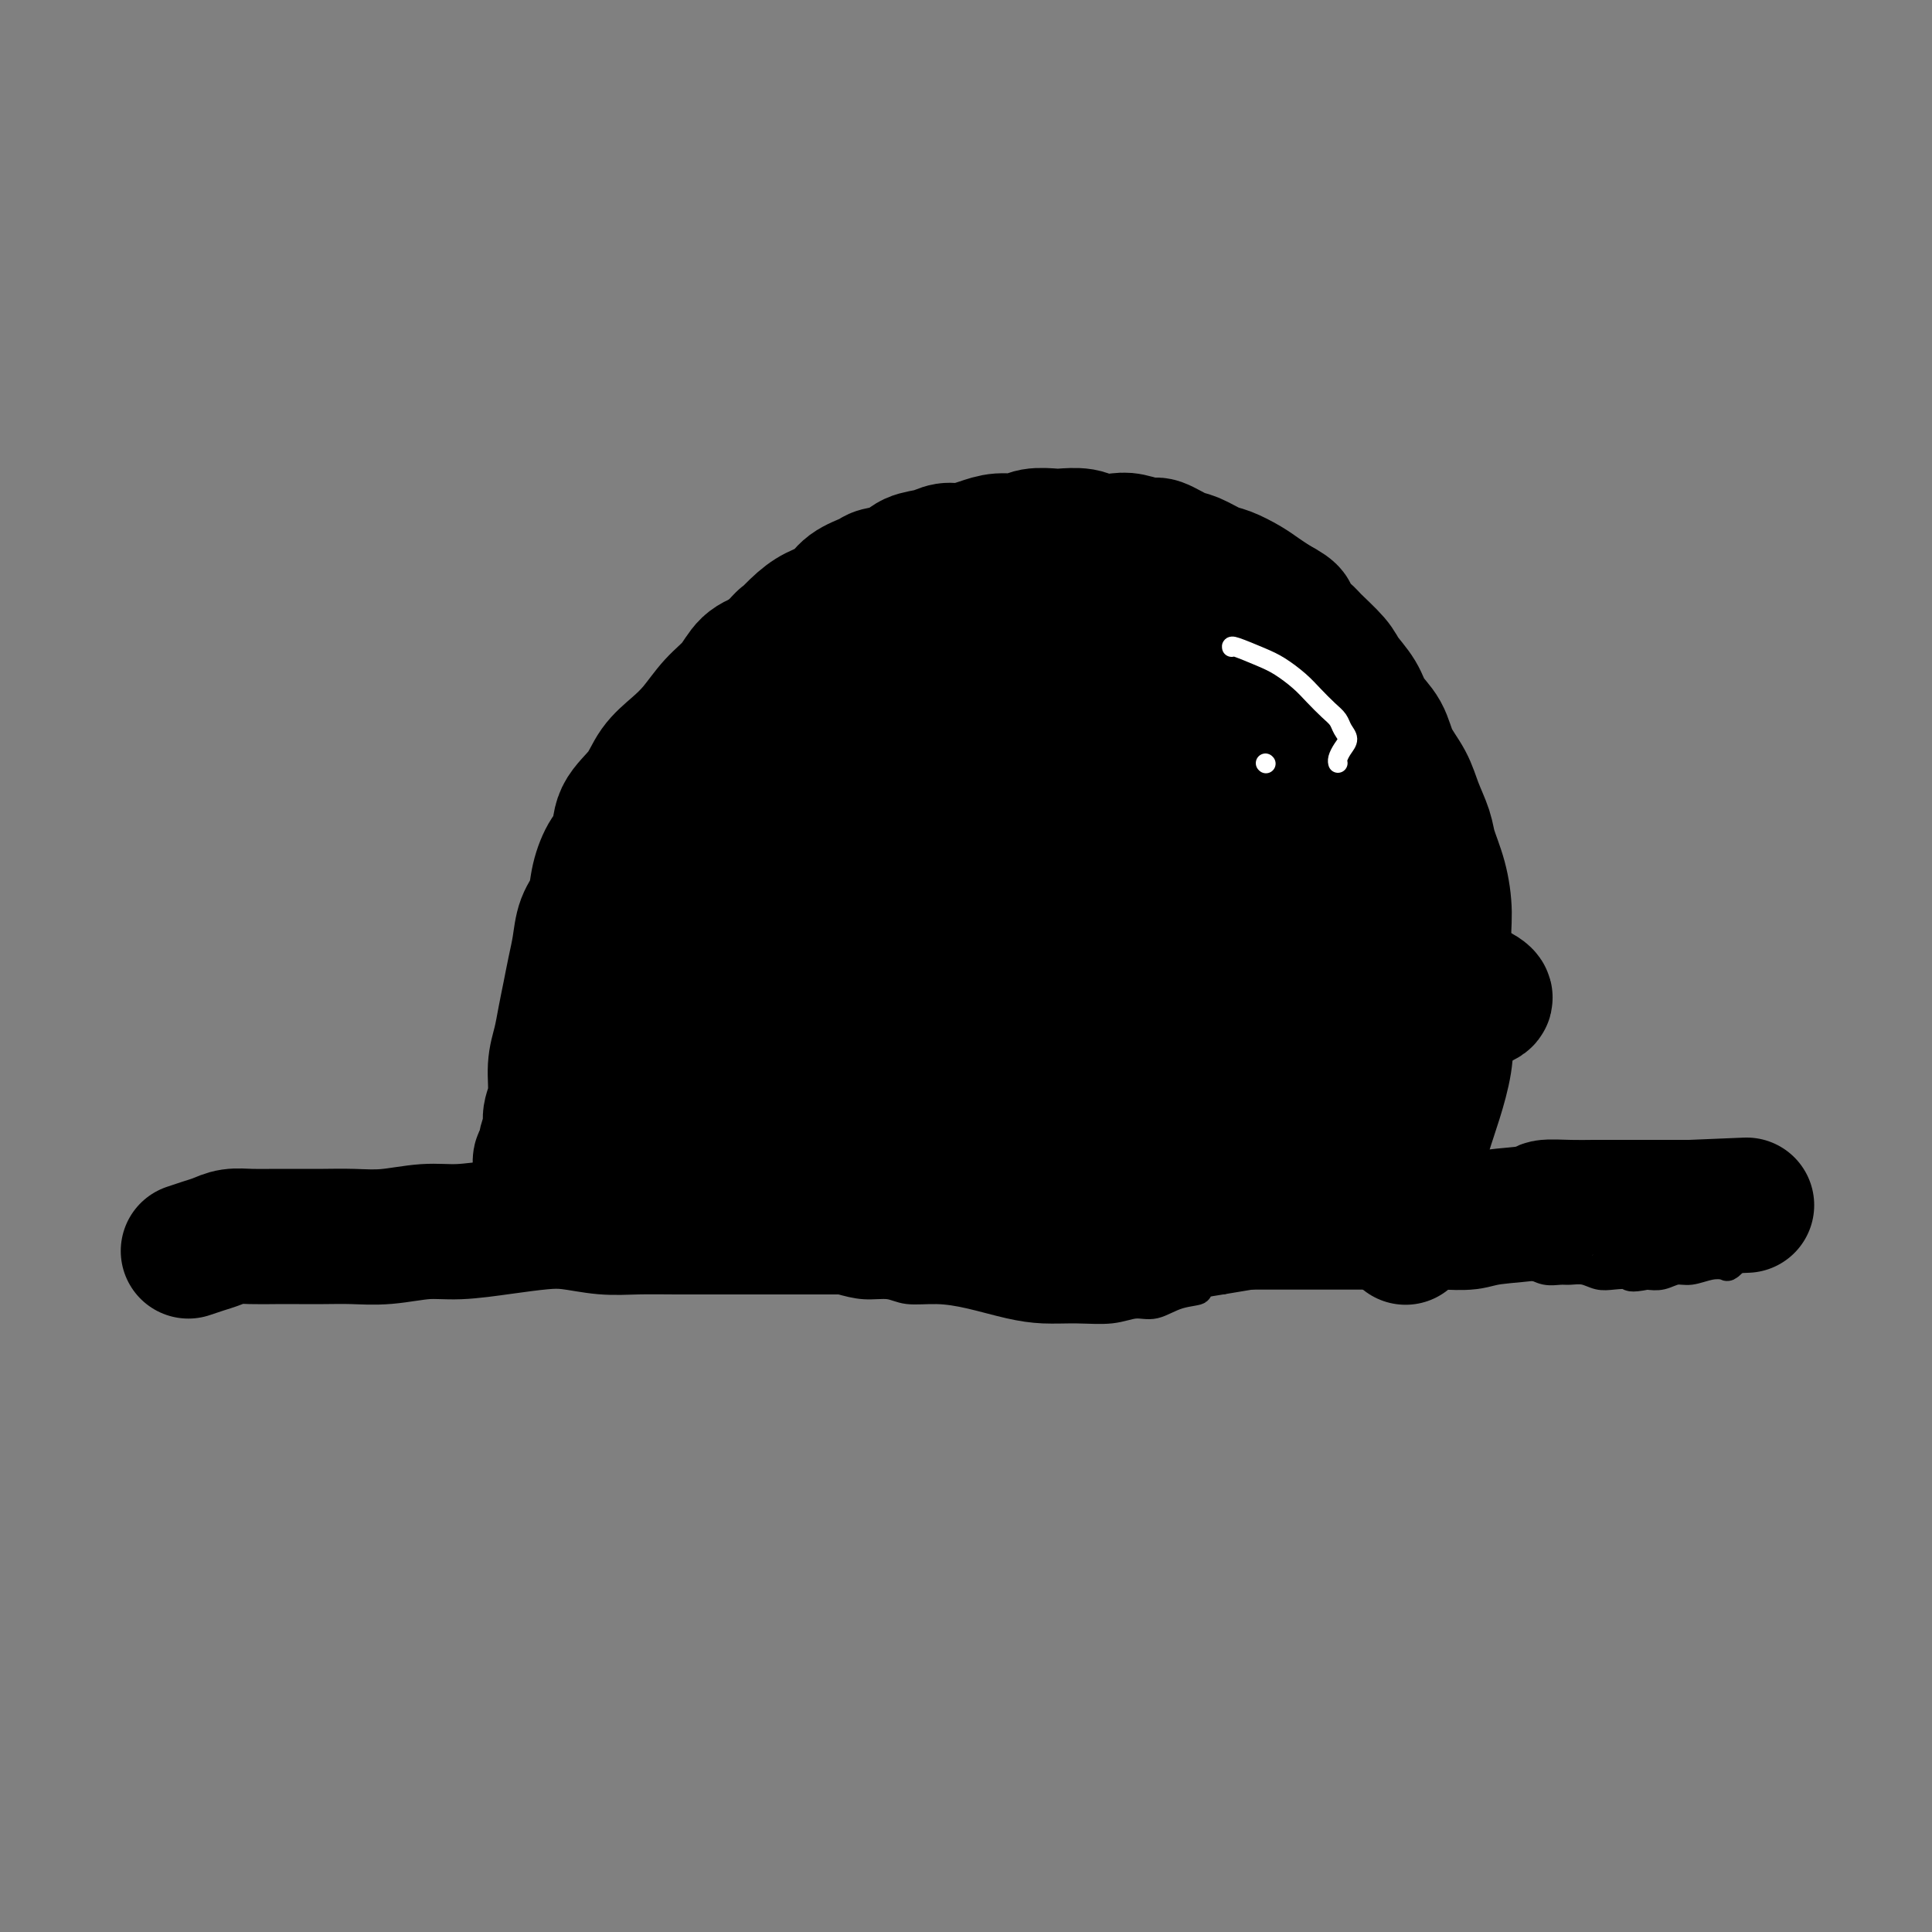 <svg viewBox='0 0 400 400' version='1.1' xmlns='http://www.w3.org/2000/svg' xmlns:xlink='http://www.w3.org/1999/xlink'><rect x="0" y="0" width="400" height="400" fill="#808080" stroke="none"/><g fill='none' stroke='#000000' stroke-width='28' stroke-linecap='round' stroke-linejoin='round'><path d='M39,259c0.995,-0.340 1.991,-0.679 3,-1c1.009,-0.321 2.033,-0.622 3,-1c0.967,-0.378 1.877,-0.833 3,-1c1.123,-0.167 2.458,-0.045 4,0c1.542,0.045 3.291,0.013 5,0c1.709,-0.013 3.379,-0.007 5,0c1.621,0.007 3.192,0.017 5,0c1.808,-0.017 3.853,-0.060 6,0c2.147,0.060 4.397,0.223 7,0c2.603,-0.223 5.558,-0.831 8,-1c2.442,-0.169 4.370,0.102 7,0c2.630,-0.102 5.960,-0.577 9,-1c3.040,-0.423 5.788,-0.793 8,-1c2.212,-0.207 3.888,-0.252 6,0c2.112,0.252 4.660,0.799 7,1c2.340,0.201 4.473,0.054 7,0c2.527,-0.054 5.447,-0.014 8,0c2.553,0.014 4.738,0.004 7,0c2.262,-0.004 4.602,-0.001 7,0c2.398,0.001 4.854,0.000 7,0c2.146,-0.000 3.983,-0.001 6,0c2.017,0.001 4.216,0.003 6,0c1.784,-0.003 3.155,-0.011 5,0c1.845,0.011 4.166,0.042 6,0c1.834,-0.042 3.182,-0.155 5,0c1.818,0.155 4.105,0.580 6,1c1.895,0.420 3.399,0.834 5,1c1.601,0.166 3.301,0.083 5,0'/><path d='M205,256c15.278,0.407 6.973,-0.076 5,0c-1.973,0.076 2.386,0.711 5,1c2.614,0.289 3.484,0.231 5,0c1.516,-0.231 3.678,-0.636 6,-1c2.322,-0.364 4.804,-0.686 7,-1c2.196,-0.314 4.105,-0.620 6,-1c1.895,-0.380 3.776,-0.834 6,-1c2.224,-0.166 4.791,-0.045 7,0c2.209,0.045 4.060,0.012 6,0c1.940,-0.012 3.971,-0.003 6,0c2.029,0.003 4.058,0.001 6,0c1.942,-0.001 3.799,-0.000 6,0c2.201,0.000 4.746,0.001 7,0c2.254,-0.001 4.218,-0.003 6,0c1.782,0.003 3.382,0.012 5,0c1.618,-0.012 3.253,-0.046 5,0c1.747,0.046 3.607,0.170 5,0c1.393,-0.170 2.318,-0.634 5,-1c2.682,-0.366 7.120,-0.634 9,-1c1.880,-0.366 1.203,-0.830 2,-1c0.797,-0.170 3.069,-0.046 5,0c1.931,0.046 3.522,0.012 5,0c1.478,-0.012 2.843,-0.003 4,0c1.157,0.003 2.107,0.001 3,0c0.893,-0.001 1.731,-0.000 3,0c1.269,0.000 2.970,0.000 4,0c1.030,-0.000 1.390,-0.000 2,0c0.610,0.000 1.472,0.000 2,0c0.528,-0.000 0.722,-0.000 1,0c0.278,0.000 0.639,0.000 1,0'/><path d='M350,250c22.556,-0.933 6.444,-0.267 0,0c-6.444,0.267 -3.222,0.133 0,0'/><path d='M112,242c-0.122,-0.917 -0.244,-1.834 0,-2c0.244,-0.166 0.854,0.418 1,0c0.146,-0.418 -0.172,-1.840 0,-3c0.172,-1.160 0.834,-2.059 1,-3c0.166,-0.941 -0.163,-1.923 0,-3c0.163,-1.077 0.817,-2.247 1,-4c0.183,-1.753 -0.106,-4.089 0,-6c0.106,-1.911 0.606,-3.399 1,-5c0.394,-1.601 0.682,-3.317 1,-5c0.318,-1.683 0.667,-3.334 1,-5c0.333,-1.666 0.652,-3.347 1,-5c0.348,-1.653 0.726,-3.279 1,-5c0.274,-1.721 0.445,-3.536 1,-5c0.555,-1.464 1.494,-2.575 2,-4c0.506,-1.425 0.579,-3.163 1,-5c0.421,-1.837 1.189,-3.772 2,-5c0.811,-1.228 1.665,-1.749 2,-3c0.335,-1.251 0.150,-3.232 1,-5c0.850,-1.768 2.733,-3.323 4,-5c1.267,-1.677 1.918,-3.476 3,-5c1.082,-1.524 2.596,-2.772 4,-4c1.404,-1.228 2.700,-2.437 4,-4c1.300,-1.563 2.606,-3.481 4,-5c1.394,-1.519 2.875,-2.640 4,-4c1.125,-1.360 1.893,-2.960 3,-4c1.107,-1.040 2.554,-1.520 4,-2'/><path d='M159,136c5.188,-5.646 3.159,-3.259 3,-3c-0.159,0.259 1.551,-1.608 3,-3c1.449,-1.392 2.637,-2.310 4,-3c1.363,-0.690 2.900,-1.154 4,-2c1.100,-0.846 1.763,-2.076 3,-3c1.237,-0.924 3.048,-1.543 4,-2c0.952,-0.457 1.045,-0.753 2,-1c0.955,-0.247 2.772,-0.444 4,-1c1.228,-0.556 1.868,-1.472 3,-2c1.132,-0.528 2.756,-0.667 4,-1c1.244,-0.333 2.108,-0.859 3,-1c0.892,-0.141 1.812,0.102 3,0c1.188,-0.102 2.644,-0.549 4,-1c1.356,-0.451 2.612,-0.905 4,-1c1.388,-0.095 2.907,0.170 4,0c1.093,-0.170 1.761,-0.774 3,-1c1.239,-0.226 3.049,-0.074 4,0c0.951,0.074 1.043,0.071 2,0c0.957,-0.071 2.778,-0.211 4,0c1.222,0.211 1.844,0.773 3,1c1.156,0.227 2.844,0.121 4,0c1.156,-0.121 1.778,-0.255 3,0c1.222,0.255 3.044,0.898 4,1c0.956,0.102 1.045,-0.338 2,0c0.955,0.338 2.776,1.456 4,2c1.224,0.544 1.850,0.516 3,1c1.150,0.484 2.825,1.481 4,2c1.175,0.519 1.851,0.562 3,1c1.149,0.438 2.771,1.272 4,2c1.229,0.728 2.065,1.351 3,2c0.935,0.649 1.967,1.325 3,2'/><path d='M264,125c4.536,2.371 2.877,2.300 3,3c0.123,0.700 2.029,2.171 3,3c0.971,0.829 1.007,1.015 2,2c0.993,0.985 2.941,2.769 4,4c1.059,1.231 1.227,1.910 2,3c0.773,1.090 2.150,2.590 3,4c0.850,1.410 1.172,2.728 2,4c0.828,1.272 2.162,2.497 3,4c0.838,1.503 1.179,3.285 2,5c0.821,1.715 2.121,3.362 3,5c0.879,1.638 1.336,3.266 2,5c0.664,1.734 1.536,3.575 2,5c0.464,1.425 0.522,2.433 1,4c0.478,1.567 1.377,3.693 2,6c0.623,2.307 0.969,4.797 1,7c0.031,2.203 -0.255,4.120 0,6c0.255,1.880 1.051,3.723 1,6c-0.051,2.277 -0.948,4.990 -1,8c-0.052,3.010 0.743,6.318 0,11c-0.743,4.682 -3.022,10.736 -4,14c-0.978,3.264 -0.654,3.736 -1,6c-0.346,2.264 -1.361,6.318 -2,9c-0.639,2.682 -0.903,3.991 -1,5c-0.097,1.009 -0.028,1.717 0,2c0.028,0.283 0.014,0.142 0,0'/><path d='M230,185c-2.683,0.332 -5.365,0.665 -9,1c-3.635,0.335 -8.221,0.674 -14,2c-5.779,1.326 -12.751,3.639 -19,6c-6.249,2.361 -11.776,4.769 -16,7c-4.224,2.231 -7.145,4.283 -9,6c-1.855,1.717 -2.644,3.098 -3,4c-0.356,0.902 -0.280,1.324 1,2c1.280,0.676 3.763,1.605 8,2c4.237,0.395 10.230,0.257 17,0c6.770,-0.257 14.319,-0.631 23,-2c8.681,-1.369 18.495,-3.733 28,-5c9.505,-1.267 18.702,-1.436 27,-2c8.298,-0.564 15.696,-1.522 22,-2c6.304,-0.478 11.512,-0.476 15,0c3.488,0.476 5.256,1.425 6,2c0.744,0.575 0.463,0.774 0,1c-0.463,0.226 -1.110,0.477 -4,2c-2.890,1.523 -8.025,4.318 -14,6c-5.975,1.682 -12.790,2.252 -20,3c-7.210,0.748 -14.814,1.675 -22,2c-7.186,0.325 -13.954,0.049 -20,0c-6.046,-0.049 -11.369,0.131 -16,0c-4.631,-0.131 -8.570,-0.571 -11,-1c-2.430,-0.429 -3.352,-0.846 -4,-1c-0.648,-0.154 -1.023,-0.045 -1,0c0.023,0.045 0.443,0.025 1,0c0.557,-0.025 1.252,-0.057 3,0c1.748,0.057 4.551,0.201 9,0c4.449,-0.201 10.544,-0.746 16,-1c5.456,-0.254 10.273,-0.215 15,0c4.727,0.215 9.363,0.608 14,1'/><path d='M253,218c10.459,-0.061 8.107,-0.212 9,0c0.893,0.212 5.031,0.789 7,1c1.969,0.211 1.770,0.058 2,0c0.230,-0.058 0.888,-0.021 1,0c0.112,0.021 -0.323,0.027 -2,0c-1.677,-0.027 -4.598,-0.085 -11,0c-6.402,0.085 -16.286,0.314 -26,1c-9.714,0.686 -19.257,1.830 -29,3c-9.743,1.170 -19.685,2.368 -27,3c-7.315,0.632 -12.004,0.700 -15,1c-2.996,0.300 -4.298,0.832 -5,1c-0.702,0.168 -0.805,-0.026 -1,0c-0.195,0.026 -0.484,0.274 0,1c0.484,0.726 1.739,1.932 5,3c3.261,1.068 8.526,1.999 15,3c6.474,1.001 14.157,2.072 22,3c7.843,0.928 15.847,1.713 23,2c7.153,0.287 13.454,0.077 19,0c5.546,-0.077 10.339,-0.020 14,0c3.661,0.020 6.192,0.003 8,0c1.808,-0.003 2.892,0.007 3,0c0.108,-0.007 -0.759,-0.031 -1,0c-0.241,0.031 0.144,0.117 -2,0c-2.144,-0.117 -6.819,-0.437 -12,-1c-5.181,-0.563 -10.869,-1.370 -17,-2c-6.131,-0.630 -12.703,-1.082 -20,-2c-7.297,-0.918 -15.317,-2.301 -22,-3c-6.683,-0.699 -12.028,-0.713 -17,-1c-4.972,-0.287 -9.569,-0.846 -13,-1c-3.431,-0.154 -5.694,0.099 -7,0c-1.306,-0.099 -1.653,-0.549 -2,-1'/><path d='M152,229c-17.752,-1.774 -5.632,-0.708 -1,0c4.632,0.708 1.774,1.058 1,1c-0.774,-0.058 0.534,-0.523 3,0c2.466,0.523 6.088,2.035 11,3c4.912,0.965 11.112,1.383 17,2c5.888,0.617 11.462,1.431 17,2c5.538,0.569 11.039,0.892 16,1c4.961,0.108 9.380,0.001 14,0c4.620,-0.001 9.440,0.103 14,0c4.560,-0.103 8.859,-0.414 13,-1c4.141,-0.586 8.124,-1.449 11,-2c2.876,-0.551 4.646,-0.791 6,-1c1.354,-0.209 2.292,-0.387 2,-1c-0.292,-0.613 -1.814,-1.661 -6,-3c-4.186,-1.339 -11.034,-2.969 -21,-5c-9.966,-2.031 -23.049,-4.461 -36,-7c-12.951,-2.539 -25.772,-5.185 -35,-6c-9.228,-0.815 -14.865,0.202 -19,1c-4.135,0.798 -6.767,1.378 -9,2c-2.233,0.622 -4.067,1.285 -5,2c-0.933,0.715 -0.965,1.482 -1,2c-0.035,0.518 -0.073,0.789 0,1c0.073,0.211 0.257,0.363 1,1c0.743,0.637 2.044,1.757 5,3c2.956,1.243 7.567,2.607 12,4c4.433,1.393 8.690,2.814 14,4c5.310,1.186 11.674,2.135 17,3c5.326,0.865 9.613,1.644 14,2c4.387,0.356 8.873,0.288 15,0c6.127,-0.288 13.893,-0.797 21,-2c7.107,-1.203 13.553,-3.102 20,-5'/><path d='M263,230c11.648,-1.842 12.767,-2.948 15,-5c2.233,-2.052 5.578,-5.049 7,-7c1.422,-1.951 0.919,-2.855 0,-5c-0.919,-2.145 -2.254,-5.530 -5,-9c-2.746,-3.470 -6.903,-7.025 -12,-10c-5.097,-2.975 -11.135,-5.372 -17,-7c-5.865,-1.628 -11.555,-2.489 -19,-3c-7.445,-0.511 -16.643,-0.673 -25,0c-8.357,0.673 -15.873,2.179 -23,4c-7.127,1.821 -13.865,3.956 -19,6c-5.135,2.044 -8.669,3.995 -12,6c-3.331,2.005 -6.461,4.063 -9,6c-2.539,1.937 -4.486,3.753 -6,6c-1.514,2.247 -2.594,4.925 -3,7c-0.406,2.075 -0.137,3.548 1,6c1.137,2.452 3.142,5.883 6,8c2.858,2.117 6.571,2.920 10,4c3.429,1.080 6.576,2.437 12,3c5.424,0.563 13.125,0.331 20,-1c6.875,-1.331 12.924,-3.761 17,-5c4.076,-1.239 6.180,-1.286 11,-3c4.820,-1.714 12.357,-5.097 19,-8c6.643,-2.903 12.394,-5.328 18,-8c5.606,-2.672 11.069,-5.591 16,-9c4.931,-3.409 9.330,-7.309 13,-11c3.670,-3.691 6.610,-7.172 8,-11c1.390,-3.828 1.229,-8.004 1,-11c-0.229,-2.996 -0.525,-4.813 -2,-7c-1.475,-2.187 -4.128,-4.743 -8,-7c-3.872,-2.257 -8.963,-4.216 -16,-5c-7.037,-0.784 -16.018,-0.392 -25,0'/><path d='M236,154c-9.767,1.352 -21.684,4.732 -34,9c-12.316,4.268 -25.031,9.422 -35,14c-9.969,4.578 -17.193,8.579 -22,14c-4.807,5.421 -7.196,12.263 -10,15c-2.804,2.737 -6.021,1.371 -8,2c-1.979,0.629 -2.718,3.254 -4,5c-1.282,1.746 -3.106,2.612 -4,4c-0.894,1.388 -0.858,3.299 -1,5c-0.142,1.701 -0.461,3.191 0,4c0.461,0.809 1.700,0.937 3,1c1.300,0.063 2.659,0.062 6,0c3.341,-0.062 8.665,-0.183 14,-1c5.335,-0.817 10.681,-2.330 16,-4c5.319,-1.670 10.612,-3.498 17,-6c6.388,-2.502 13.872,-5.679 21,-9c7.128,-3.321 13.900,-6.786 20,-10c6.100,-3.214 11.528,-6.178 16,-9c4.472,-2.822 7.989,-5.504 11,-8c3.011,-2.496 5.517,-4.808 7,-8c1.483,-3.192 1.944,-7.264 2,-9c0.056,-1.736 -0.291,-1.134 -2,-2c-1.709,-0.866 -4.780,-3.199 -8,-5c-3.220,-1.801 -6.590,-3.069 -10,-4c-3.410,-0.931 -6.859,-1.525 -11,-1c-4.141,0.525 -8.975,2.170 -14,4c-5.025,1.830 -10.241,3.844 -15,6c-4.759,2.156 -9.063,4.453 -13,7c-3.937,2.547 -7.509,5.342 -10,8c-2.491,2.658 -3.901,5.177 -5,8c-1.099,2.823 -1.885,5.949 -2,8c-0.115,2.051 0.443,3.025 1,4'/><path d='M162,196c-0.506,3.806 1.228,3.321 3,4c1.772,0.679 3.582,2.524 6,4c2.418,1.476 5.446,2.584 8,3c2.554,0.416 4.636,0.140 8,0c3.364,-0.140 8.011,-0.143 14,-1c5.989,-0.857 13.321,-2.568 20,-5c6.679,-2.432 12.707,-5.586 18,-8c5.293,-2.414 9.851,-4.087 13,-6c3.149,-1.913 4.888,-4.067 6,-6c1.112,-1.933 1.596,-3.645 2,-5c0.404,-1.355 0.727,-2.352 1,-4c0.273,-1.648 0.496,-3.948 0,-6c-0.496,-2.052 -1.711,-3.858 -3,-5c-1.289,-1.142 -2.654,-1.621 -5,-2c-2.346,-0.379 -5.674,-0.657 -10,0c-4.326,0.657 -9.650,2.248 -16,4c-6.350,1.752 -13.727,3.665 -23,7c-9.273,3.335 -20.442,8.091 -29,12c-8.558,3.909 -14.505,6.970 -19,10c-4.495,3.030 -7.538,6.030 -10,8c-2.462,1.970 -4.344,2.910 -5,4c-0.656,1.090 -0.086,2.329 0,3c0.086,0.671 -0.310,0.772 0,1c0.310,0.228 1.328,0.582 4,0c2.672,-0.582 6.999,-2.099 12,-4c5.001,-1.901 10.674,-4.187 17,-7c6.326,-2.813 13.303,-6.154 20,-9c6.697,-2.846 13.115,-5.196 19,-8c5.885,-2.804 11.238,-6.063 16,-9c4.762,-2.937 8.932,-5.554 12,-8c3.068,-2.446 5.034,-4.723 7,-7'/><path d='M248,156c5.903,-5.168 3.161,-6.088 2,-7c-1.161,-0.912 -0.741,-1.817 -2,-3c-1.259,-1.183 -4.196,-2.644 -10,-4c-5.804,-1.356 -14.476,-2.609 -23,-3c-8.524,-0.391 -16.901,0.078 -24,1c-7.099,0.922 -12.920,2.298 -17,3c-4.080,0.702 -6.418,0.730 -8,1c-1.582,0.270 -2.409,0.782 -3,1c-0.591,0.218 -0.948,0.143 -1,0c-0.052,-0.143 0.199,-0.355 1,0c0.801,0.355 2.152,1.277 4,2c1.848,0.723 4.194,1.248 7,2c2.806,0.752 6.071,1.732 9,3c2.929,1.268 5.523,2.824 8,4c2.477,1.176 4.838,1.971 7,3c2.162,1.029 4.127,2.293 6,3c1.873,0.707 3.655,0.856 5,1c1.345,0.144 2.253,0.283 4,0c1.747,-0.283 4.331,-0.990 8,-3c3.669,-2.010 8.421,-5.325 11,-7c2.579,-1.675 2.985,-1.709 4,-3c1.015,-1.291 2.640,-3.837 4,-6c1.360,-2.163 2.457,-3.943 3,-6c0.543,-2.057 0.534,-4.392 0,-6c-0.534,-1.608 -1.592,-2.490 -2,-3c-0.408,-0.510 -0.166,-0.648 -1,-1c-0.834,-0.352 -2.746,-0.917 -5,-1c-2.254,-0.083 -4.852,0.318 -9,1c-4.148,0.682 -9.848,1.645 -15,3c-5.152,1.355 -9.758,3.101 -14,5c-4.242,1.899 -8.121,3.949 -12,6'/><path d='M185,142c-6.020,2.498 -8.068,3.244 -11,5c-2.932,1.756 -6.746,4.522 -10,7c-3.254,2.478 -5.947,4.670 -9,7c-3.053,2.330 -6.464,4.800 -9,7c-2.536,2.200 -4.195,4.131 -6,6c-1.805,1.869 -3.754,3.678 -5,5c-1.246,1.322 -1.788,2.159 -2,3c-0.212,0.841 -0.096,1.687 0,2c0.096,0.313 0.170,0.092 1,0c0.830,-0.092 2.416,-0.056 5,-1c2.584,-0.944 6.167,-2.866 11,-5c4.833,-2.134 10.915,-4.478 16,-7c5.085,-2.522 9.171,-5.221 14,-8c4.829,-2.779 10.400,-5.638 15,-8c4.600,-2.362 8.227,-4.226 12,-6c3.773,-1.774 7.690,-3.456 11,-5c3.310,-1.544 6.011,-2.949 8,-4c1.989,-1.051 3.266,-1.749 4,-2c0.734,-0.251 0.925,-0.054 1,0c0.075,0.054 0.033,-0.035 0,0c-0.033,0.035 -0.058,0.195 -3,1c-2.942,0.805 -8.800,2.254 -14,4c-5.200,1.746 -9.742,3.787 -15,6c-5.258,2.213 -11.230,4.597 -16,7c-4.770,2.403 -8.336,4.823 -11,7c-2.664,2.177 -4.424,4.110 -6,6c-1.576,1.890 -2.966,3.736 -4,5c-1.034,1.264 -1.710,1.947 -2,3c-0.290,1.053 -0.193,2.476 0,3c0.193,0.524 0.484,0.150 1,0c0.516,-0.150 1.258,-0.075 2,0'/><path d='M163,180c1.179,0.691 2.628,0.917 4,1c1.372,0.083 2.667,0.022 4,0c1.333,-0.022 2.705,-0.006 4,0c1.295,0.006 2.513,0.002 3,0c0.487,-0.002 0.244,-0.001 0,0'/></g>
<g fill='none' stroke='#FFFFFF' stroke-width='4' stroke-linecap='round' stroke-linejoin='round'><path d='M255,134c-0.050,-0.185 -0.099,-0.370 1,0c1.099,0.370 3.348,1.296 5,2c1.652,0.704 2.709,1.186 4,2c1.291,0.814 2.818,1.961 4,3c1.182,1.039 2.020,1.969 3,3c0.980,1.031 2.102,2.163 3,3c0.898,0.837 1.571,1.380 2,2c0.429,0.620 0.612,1.319 1,2c0.388,0.681 0.980,1.346 1,2c0.020,0.654 -0.531,1.299 -1,2c-0.469,0.701 -0.857,1.458 -1,2c-0.143,0.542 -0.041,0.869 0,1c0.041,0.131 0.020,0.065 0,0'/><path d='M262,158c0.000,0.000 0.100,0.100 0.1,0.1'/></g>
<g fill='none' stroke='#000000' stroke-width='6' stroke-linecap='round' stroke-linejoin='round'><path d='M352,246c0.645,-0.851 1.290,-1.702 2,-2c0.710,-0.298 1.486,-0.042 2,0c0.514,0.042 0.767,-0.129 1,0c0.233,0.129 0.445,0.558 1,1c0.555,0.442 1.454,0.896 2,1c0.546,0.104 0.738,-0.142 1,0c0.262,0.142 0.593,0.671 1,1c0.407,0.329 0.889,0.458 1,1c0.111,0.542 -0.151,1.496 0,2c0.151,0.504 0.713,0.559 1,1c0.287,0.441 0.299,1.269 0,2c-0.299,0.731 -0.910,1.366 -1,2c-0.090,0.634 0.342,1.266 0,2c-0.342,0.734 -1.459,1.569 -2,2c-0.541,0.431 -0.508,0.459 -1,1c-0.492,0.541 -1.510,1.594 -2,2c-0.490,0.406 -0.452,0.165 -1,0c-0.548,-0.165 -1.683,-0.254 -3,0c-1.317,0.254 -2.817,0.852 -4,1c-1.183,0.148 -2.049,-0.152 -3,0c-0.951,0.152 -1.986,0.758 -3,1c-1.014,0.242 -2.007,0.121 -3,0'/><path d='M341,264c-3.857,0.778 -3.499,0.223 -4,0c-0.501,-0.223 -1.863,-0.112 -3,0c-1.137,0.112 -2.051,0.227 -3,0c-0.949,-0.227 -1.934,-0.797 -3,-1c-1.066,-0.203 -2.215,-0.039 -3,0c-0.785,0.039 -1.207,-0.046 -2,0c-0.793,0.046 -1.959,0.223 -3,0c-1.041,-0.223 -1.959,-0.845 -3,-1c-1.041,-0.155 -2.204,0.155 -3,0c-0.796,-0.155 -1.224,-0.777 -2,-1c-0.776,-0.223 -1.899,-0.046 -3,0c-1.101,0.046 -2.178,-0.040 -3,0c-0.822,0.040 -1.388,0.206 -2,0c-0.612,-0.206 -1.271,-0.783 -2,-1c-0.729,-0.217 -1.530,-0.072 -2,0c-0.470,0.072 -0.610,0.072 -1,0c-0.390,-0.072 -1.030,-0.215 -2,0c-0.970,0.215 -2.269,0.790 -3,1c-0.731,0.210 -0.895,0.056 -2,0c-1.105,-0.056 -3.151,-0.015 -4,0c-0.849,0.015 -0.499,0.003 -1,0c-0.501,-0.003 -1.851,0.003 -3,0c-1.149,-0.003 -2.097,-0.016 -3,0c-0.903,0.016 -1.762,0.060 -3,0c-1.238,-0.060 -2.853,-0.223 -4,0c-1.147,0.223 -1.824,0.833 -3,1c-1.176,0.167 -2.851,-0.110 -4,0c-1.149,0.110 -1.771,0.607 -3,1c-1.229,0.393 -3.065,0.684 -5,1c-1.935,0.316 -3.967,0.658 -6,1'/><path d='M253,265c-8.074,1.200 -5.259,1.698 -5,2c0.259,0.302 -2.039,0.406 -4,1c-1.961,0.594 -3.586,1.676 -5,2c-1.414,0.324 -2.615,-0.111 -4,0c-1.385,0.111 -2.952,0.770 -5,1c-2.048,0.230 -4.576,0.033 -7,0c-2.424,-0.033 -4.742,0.097 -7,0c-2.258,-0.097 -4.455,-0.422 -7,-1c-2.545,-0.578 -5.439,-1.408 -8,-2c-2.561,-0.592 -4.789,-0.946 -7,-1c-2.211,-0.054 -4.404,0.193 -6,0c-1.596,-0.193 -2.595,-0.825 -4,-1c-1.405,-0.175 -3.215,0.108 -5,0c-1.785,-0.108 -3.543,-0.607 -5,-1c-1.457,-0.393 -2.611,-0.680 -4,-1c-1.389,-0.320 -3.011,-0.673 -4,-1c-0.989,-0.327 -1.343,-0.626 -2,-1c-0.657,-0.374 -1.616,-0.821 -2,-1c-0.384,-0.179 -0.192,-0.089 0,0'/></g>
</svg>